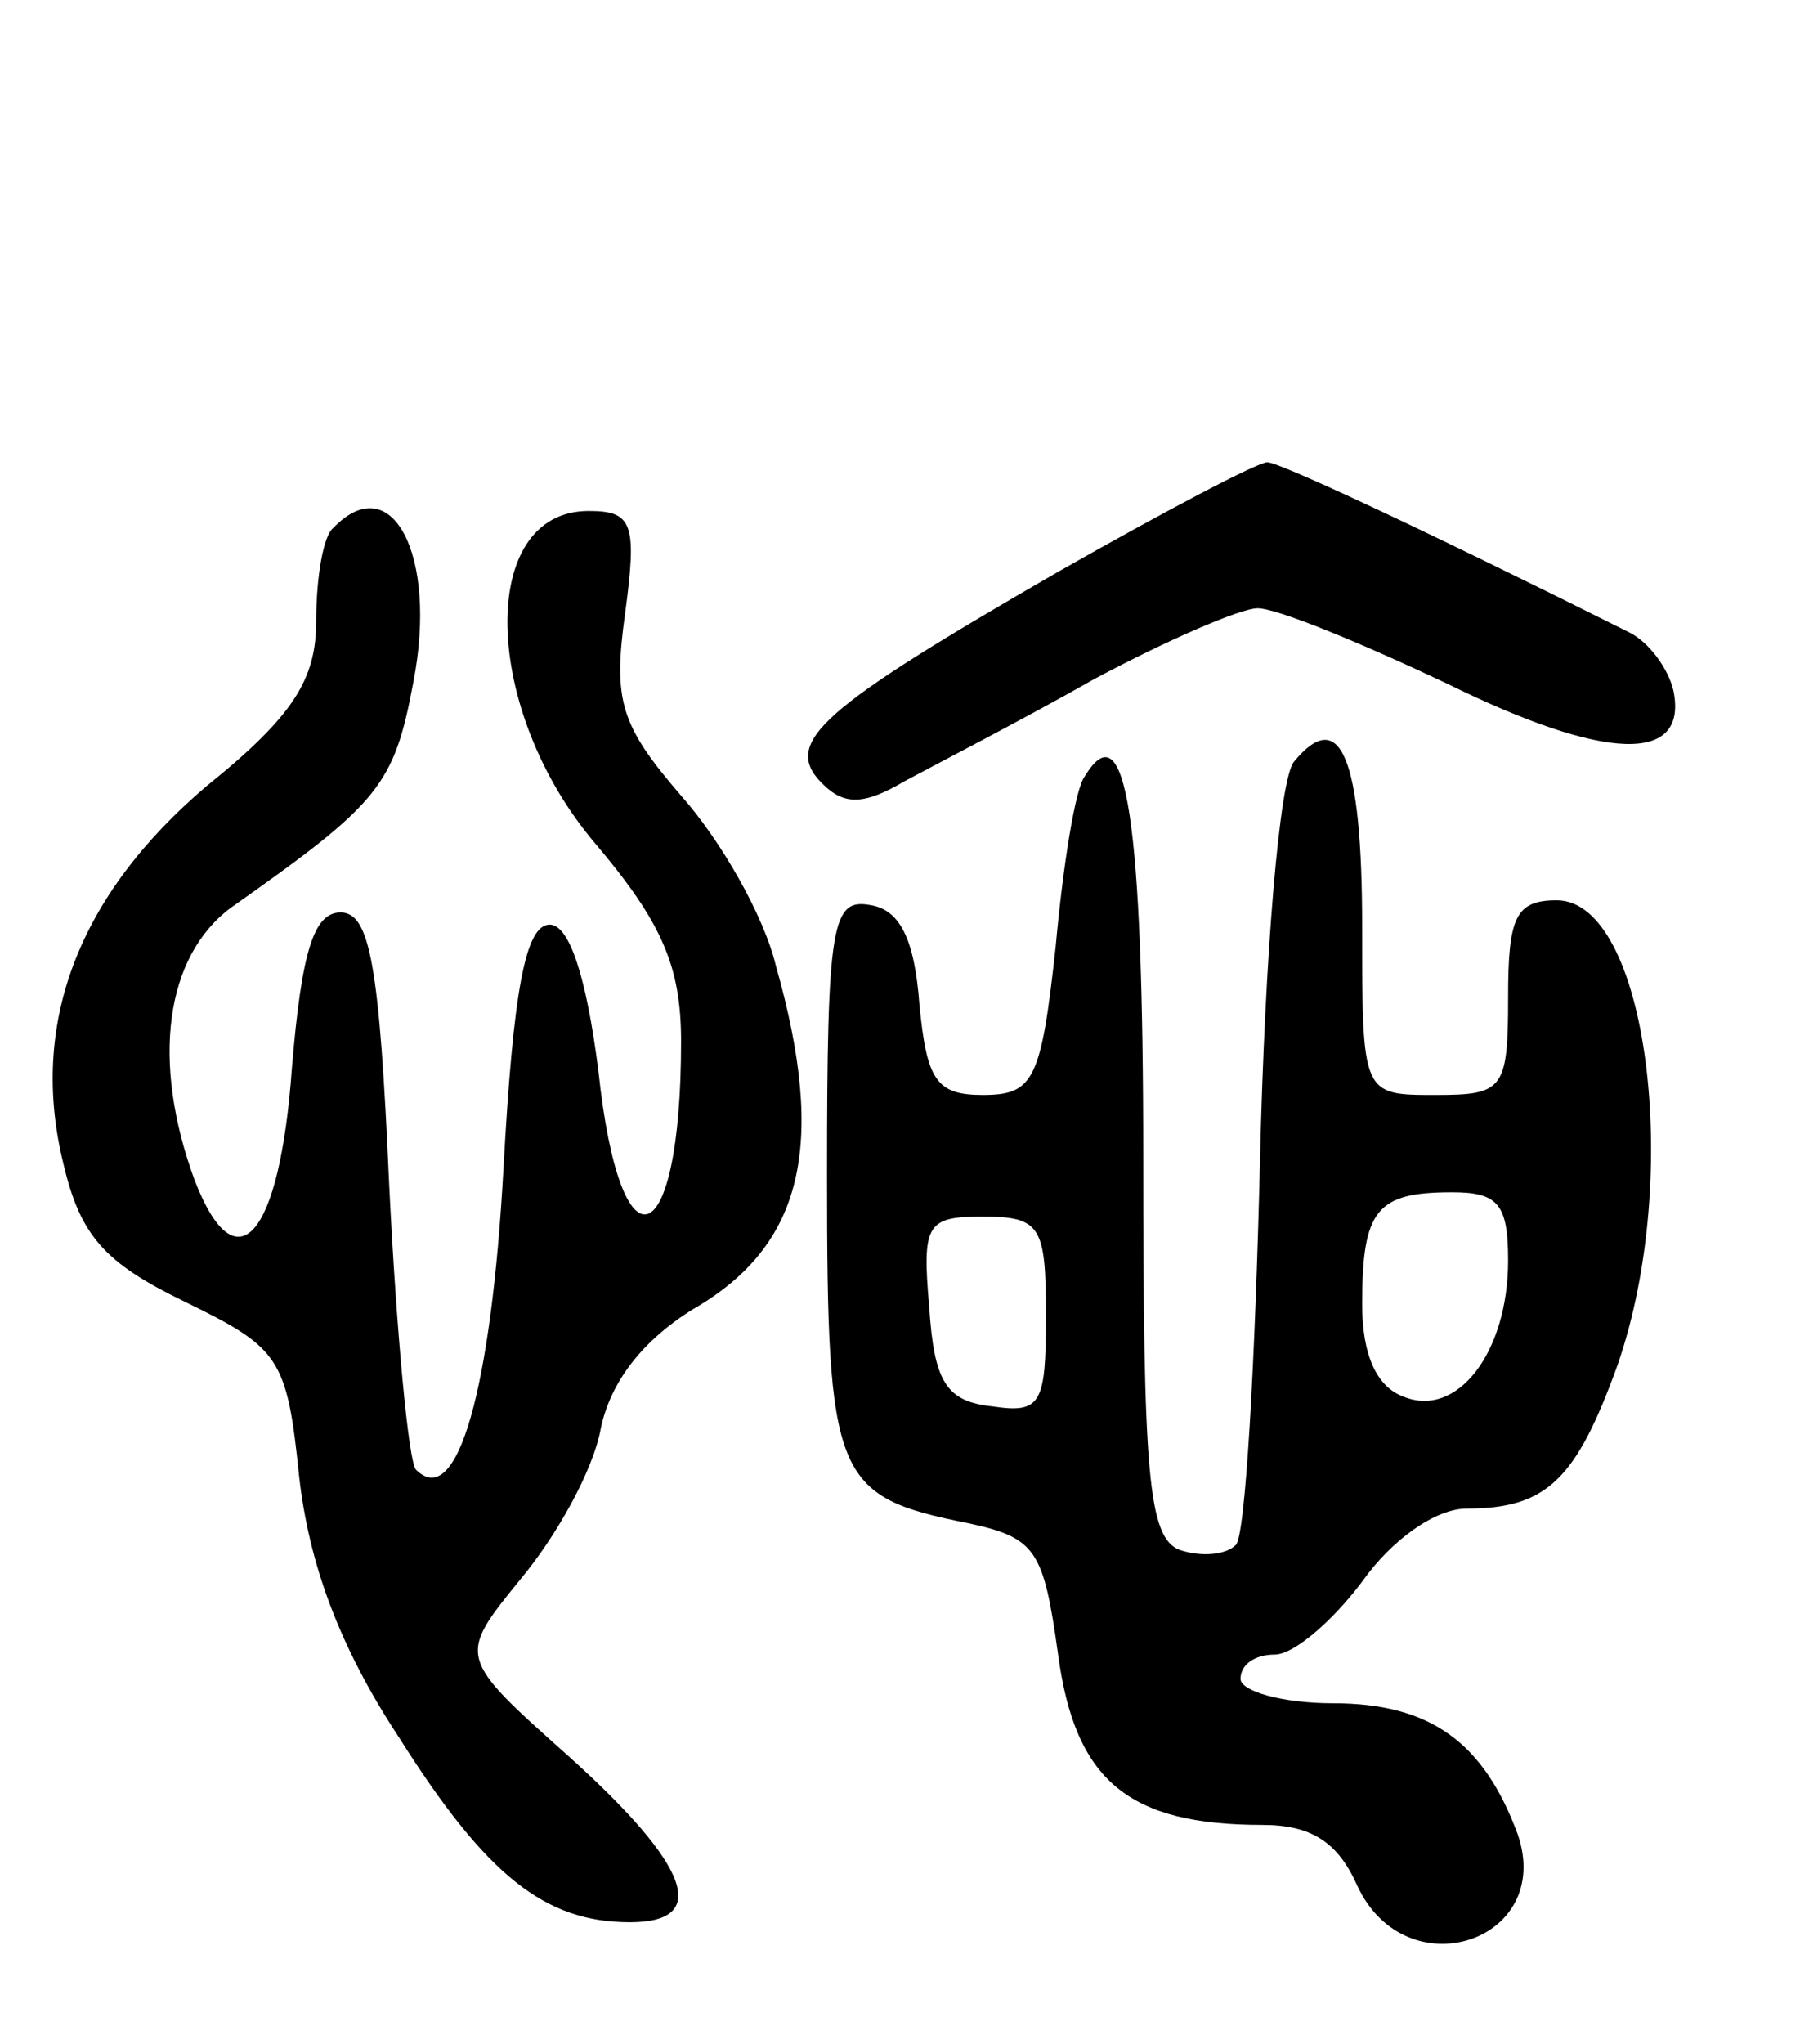 <svg version="1.0" xmlns="http://www.w3.org/2000/svg" width="74" height="84" viewBox="0 0 74 84" ><g transform="translate(0,84) scale(0.1,-0.1)" ><path d="M435 605 c-97 -56 -114 -70 -97 -87 9 -9 17 -9 34 1 13 7 48 25 78 42 30 16 60 29 67 29 8 0 42 -14 78 -31 65 -32 99 -33 93 -3 -2 9 -10 20 -18 24 -86 43 -144 70 -149 70 -4 0 -42 -20 -86 -45z"/><path d="M137 623 c-4 -3 -7 -20 -7 -38 0 -24 -9 -39 -45 -68 -53 -45 -73 -98 -59 -155 7 -30 17 -41 50 -57 39 -19 42 -23 47 -72 4 -35 16 -69 41 -107 36 -57 60 -76 95 -76 33 0 25 23 -25 68 -46 41 -46 41 -20 73 15 18 30 45 33 62 4 19 17 36 38 49 45 26 55 67 34 141 -5 21 -23 52 -39 70 -25 29 -28 39 -23 75 5 37 3 42 -15 42 -46 0 -44 -82 3 -137 27 -32 35 -50 35 -81 0 -88 -25 -97 -34 -12 -5 39 -12 60 -20 60 -10 0 -15 -27 -19 -100 -5 -91 -19 -141 -36 -124 -3 3 -8 56 -11 117 -4 91 -8 112 -20 112 -11 0 -16 -16 -20 -64 -5 -70 -23 -90 -40 -46 -18 49 -12 92 15 112 61 43 67 50 75 93 10 52 -9 88 -33 63z"/><path d="M532 527 c-6 -7 -12 -79 -14 -164 -2 -83 -6 -155 -10 -158 -4 -4 -14 -5 -23 -2 -13 5 -15 31 -15 161 0 139 -7 185 -24 157 -4 -5 -9 -37 -12 -70 -6 -55 -9 -61 -30 -61 -19 0 -23 6 -26 37 -2 27 -8 39 -20 41 -16 3 -18 -7 -18 -111 0 -125 3 -132 58 -143 28 -6 31 -11 37 -54 7 -52 29 -70 84 -70 20 0 31 -7 39 -25 20 -43 81 -23 66 21 -14 38 -36 54 -76 54 -21 0 -38 5 -38 10 0 6 6 10 14 10 8 0 24 14 36 30 12 17 30 30 43 30 33 0 45 12 62 59 27 78 12 191 -25 191 -17 0 -20 -7 -20 -40 0 -38 -2 -40 -30 -40 -30 0 -30 0 -30 69 0 70 -9 91 -28 68z m88 -205 c0 -38 -21 -65 -43 -56 -11 4 -17 17 -17 38 0 39 6 46 37 46 19 0 23 -5 23 -28z m-190 -23 c0 -36 -2 -40 -22 -37 -19 2 -24 10 -26 41 -3 34 -1 37 22 37 24 0 26 -4 26 -41z"/></g></svg> 
